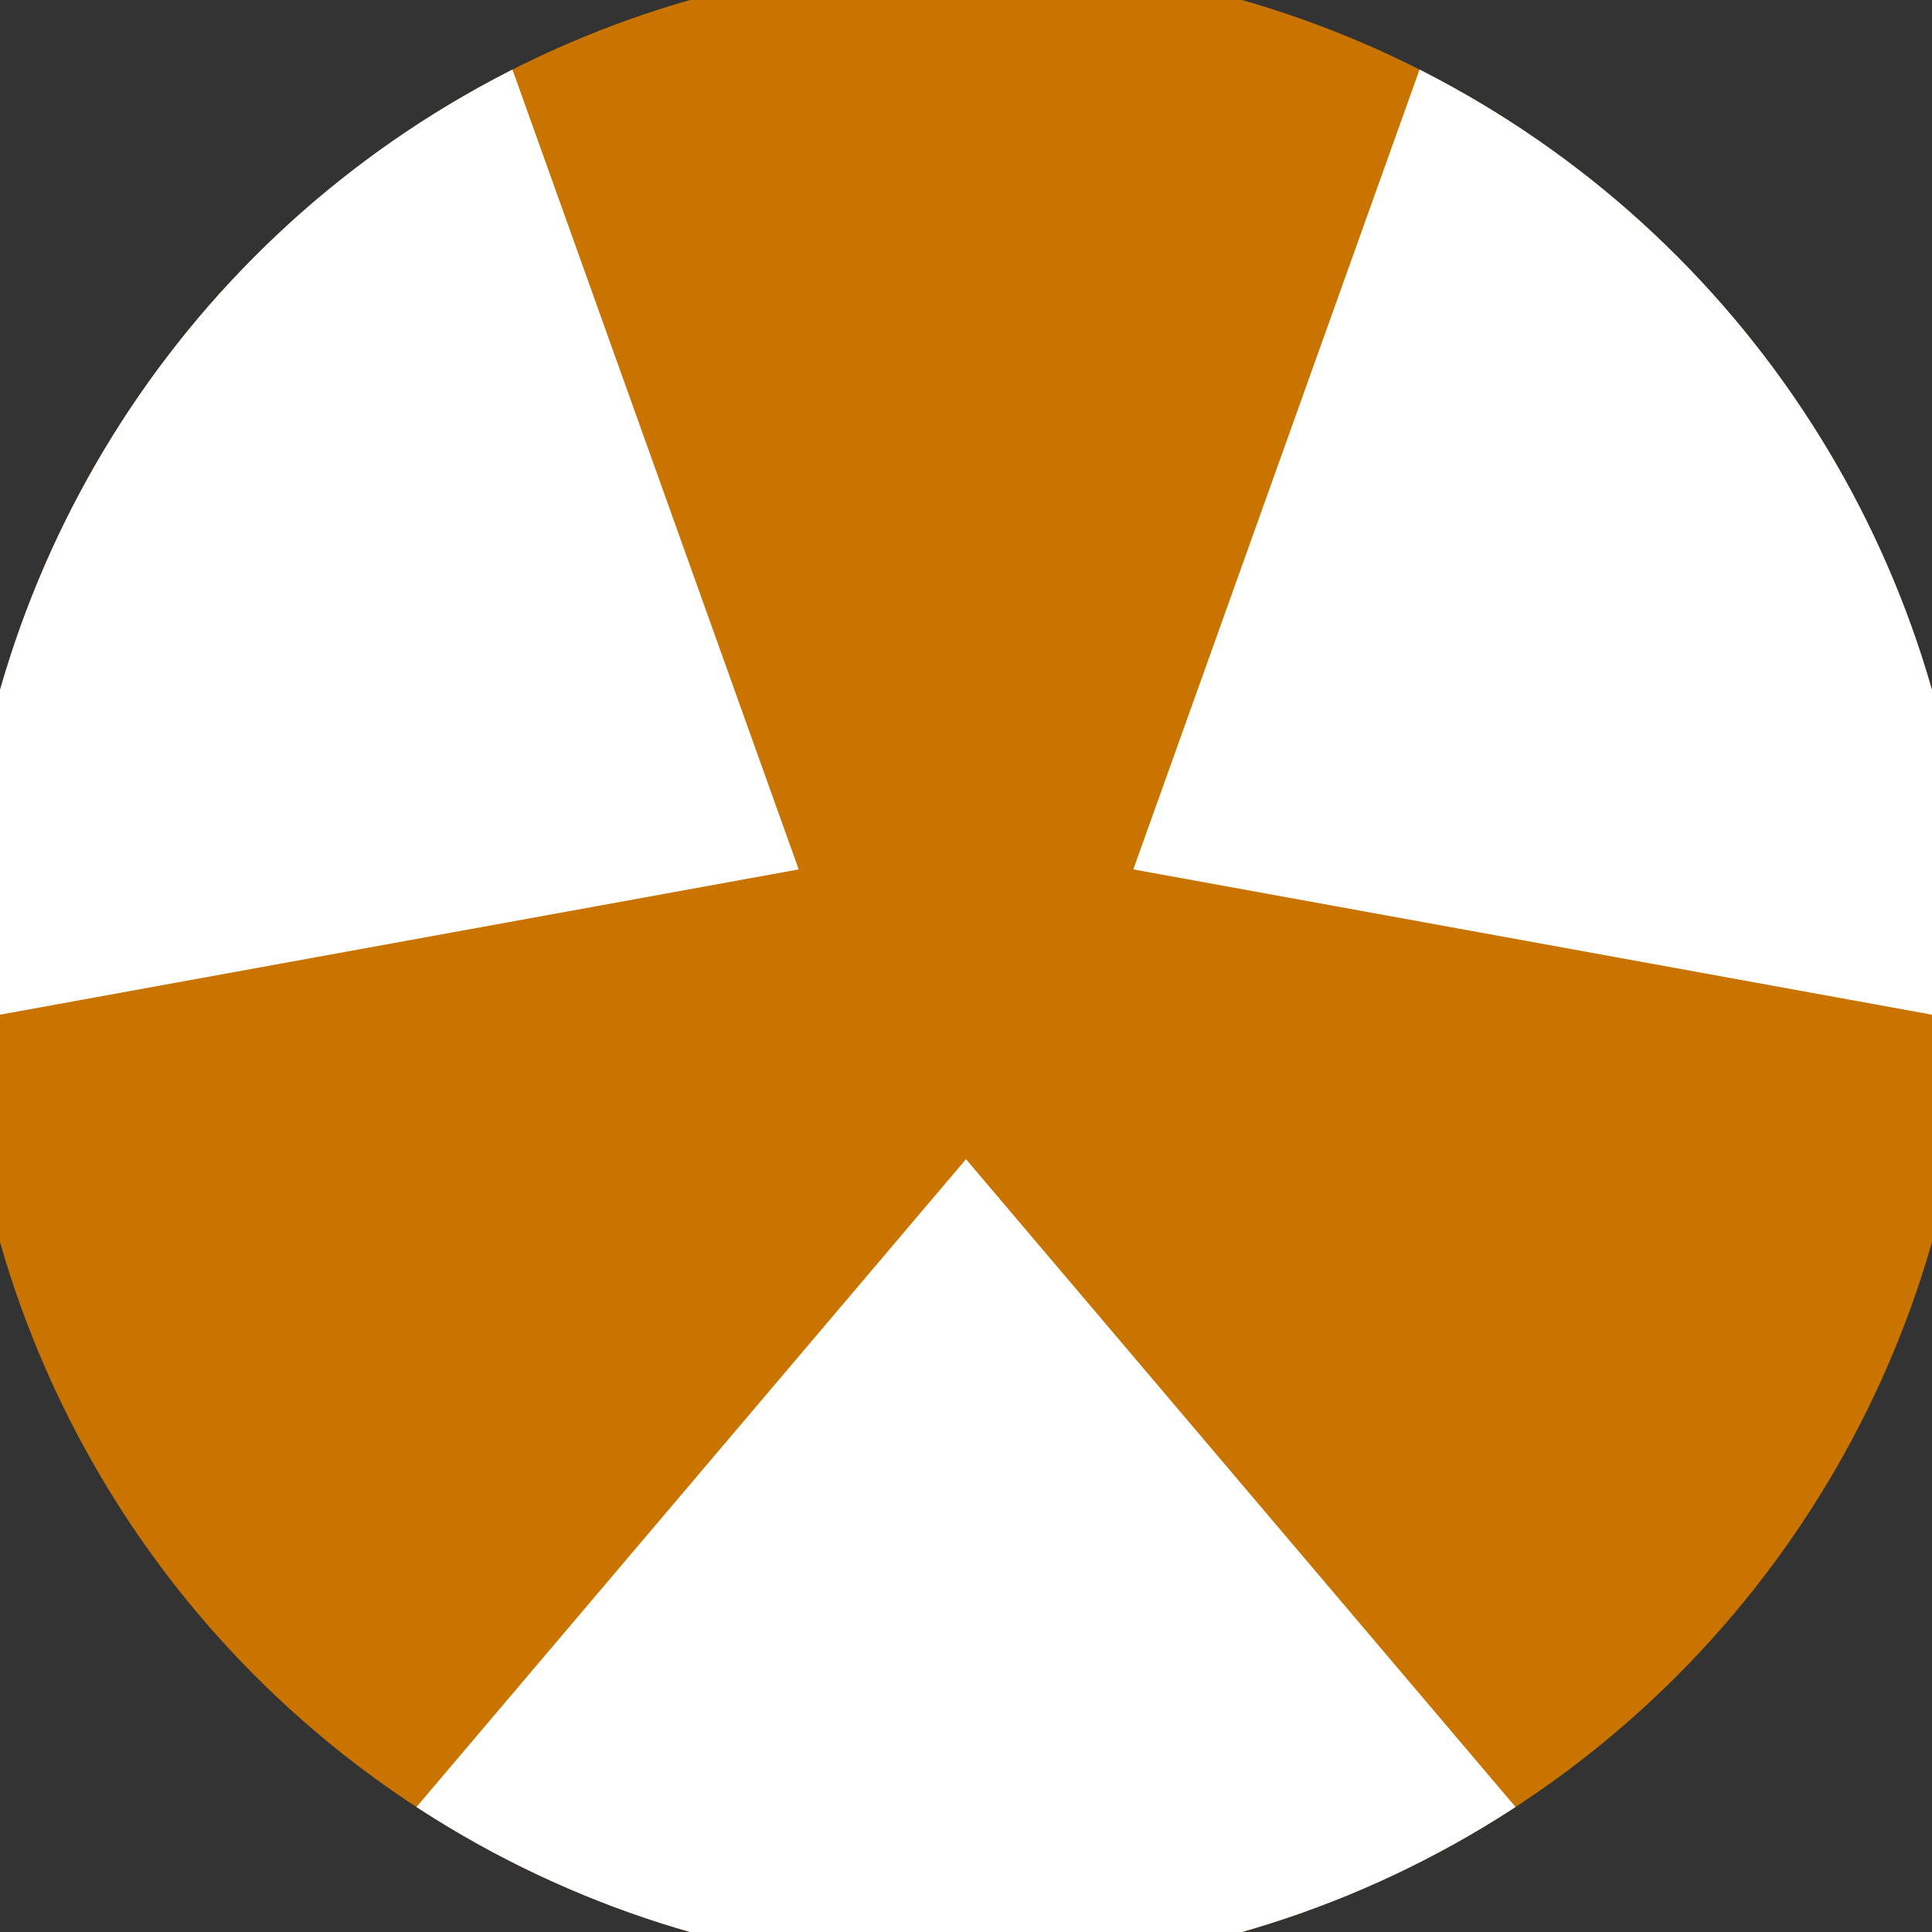 <svg xmlns="http://www.w3.org/2000/svg" width="128" height="128" viewBox="0 0 100 100" shape-rendering="geometricPrecision">
                            <rect x="0" y="0" width="100" height="100" fill="#333333" stroke="none"/>
                            <defs>
                                <clipPath id="clip">
                                    <circle cx="50" cy="50" r="52" />
                                    <!--<rect x="0" y="0" width="100" height="100"/>-->
                                </clipPath>
                            </defs>
                            <g transform="rotate(180 50 50)">
                            <rect x="0" y="0" width="100" height="100" fill="#ca7400" clip-path="url(#clip)"/><path d="M 109.622 -30.282
                            L -9.622 -30.282
                            L 50 40 Z" fill="#ffffff" clip-path="url(#clip)"/><path d="M 89.715 141.775
                            L 149.337 38.506
                            L 58.66 55 ZM -49.337 38.506
                            L 10.285 141.775
                            L 41.34 55 Z" fill="#ffffff" clip-path="url(#clip)"/></g></svg>